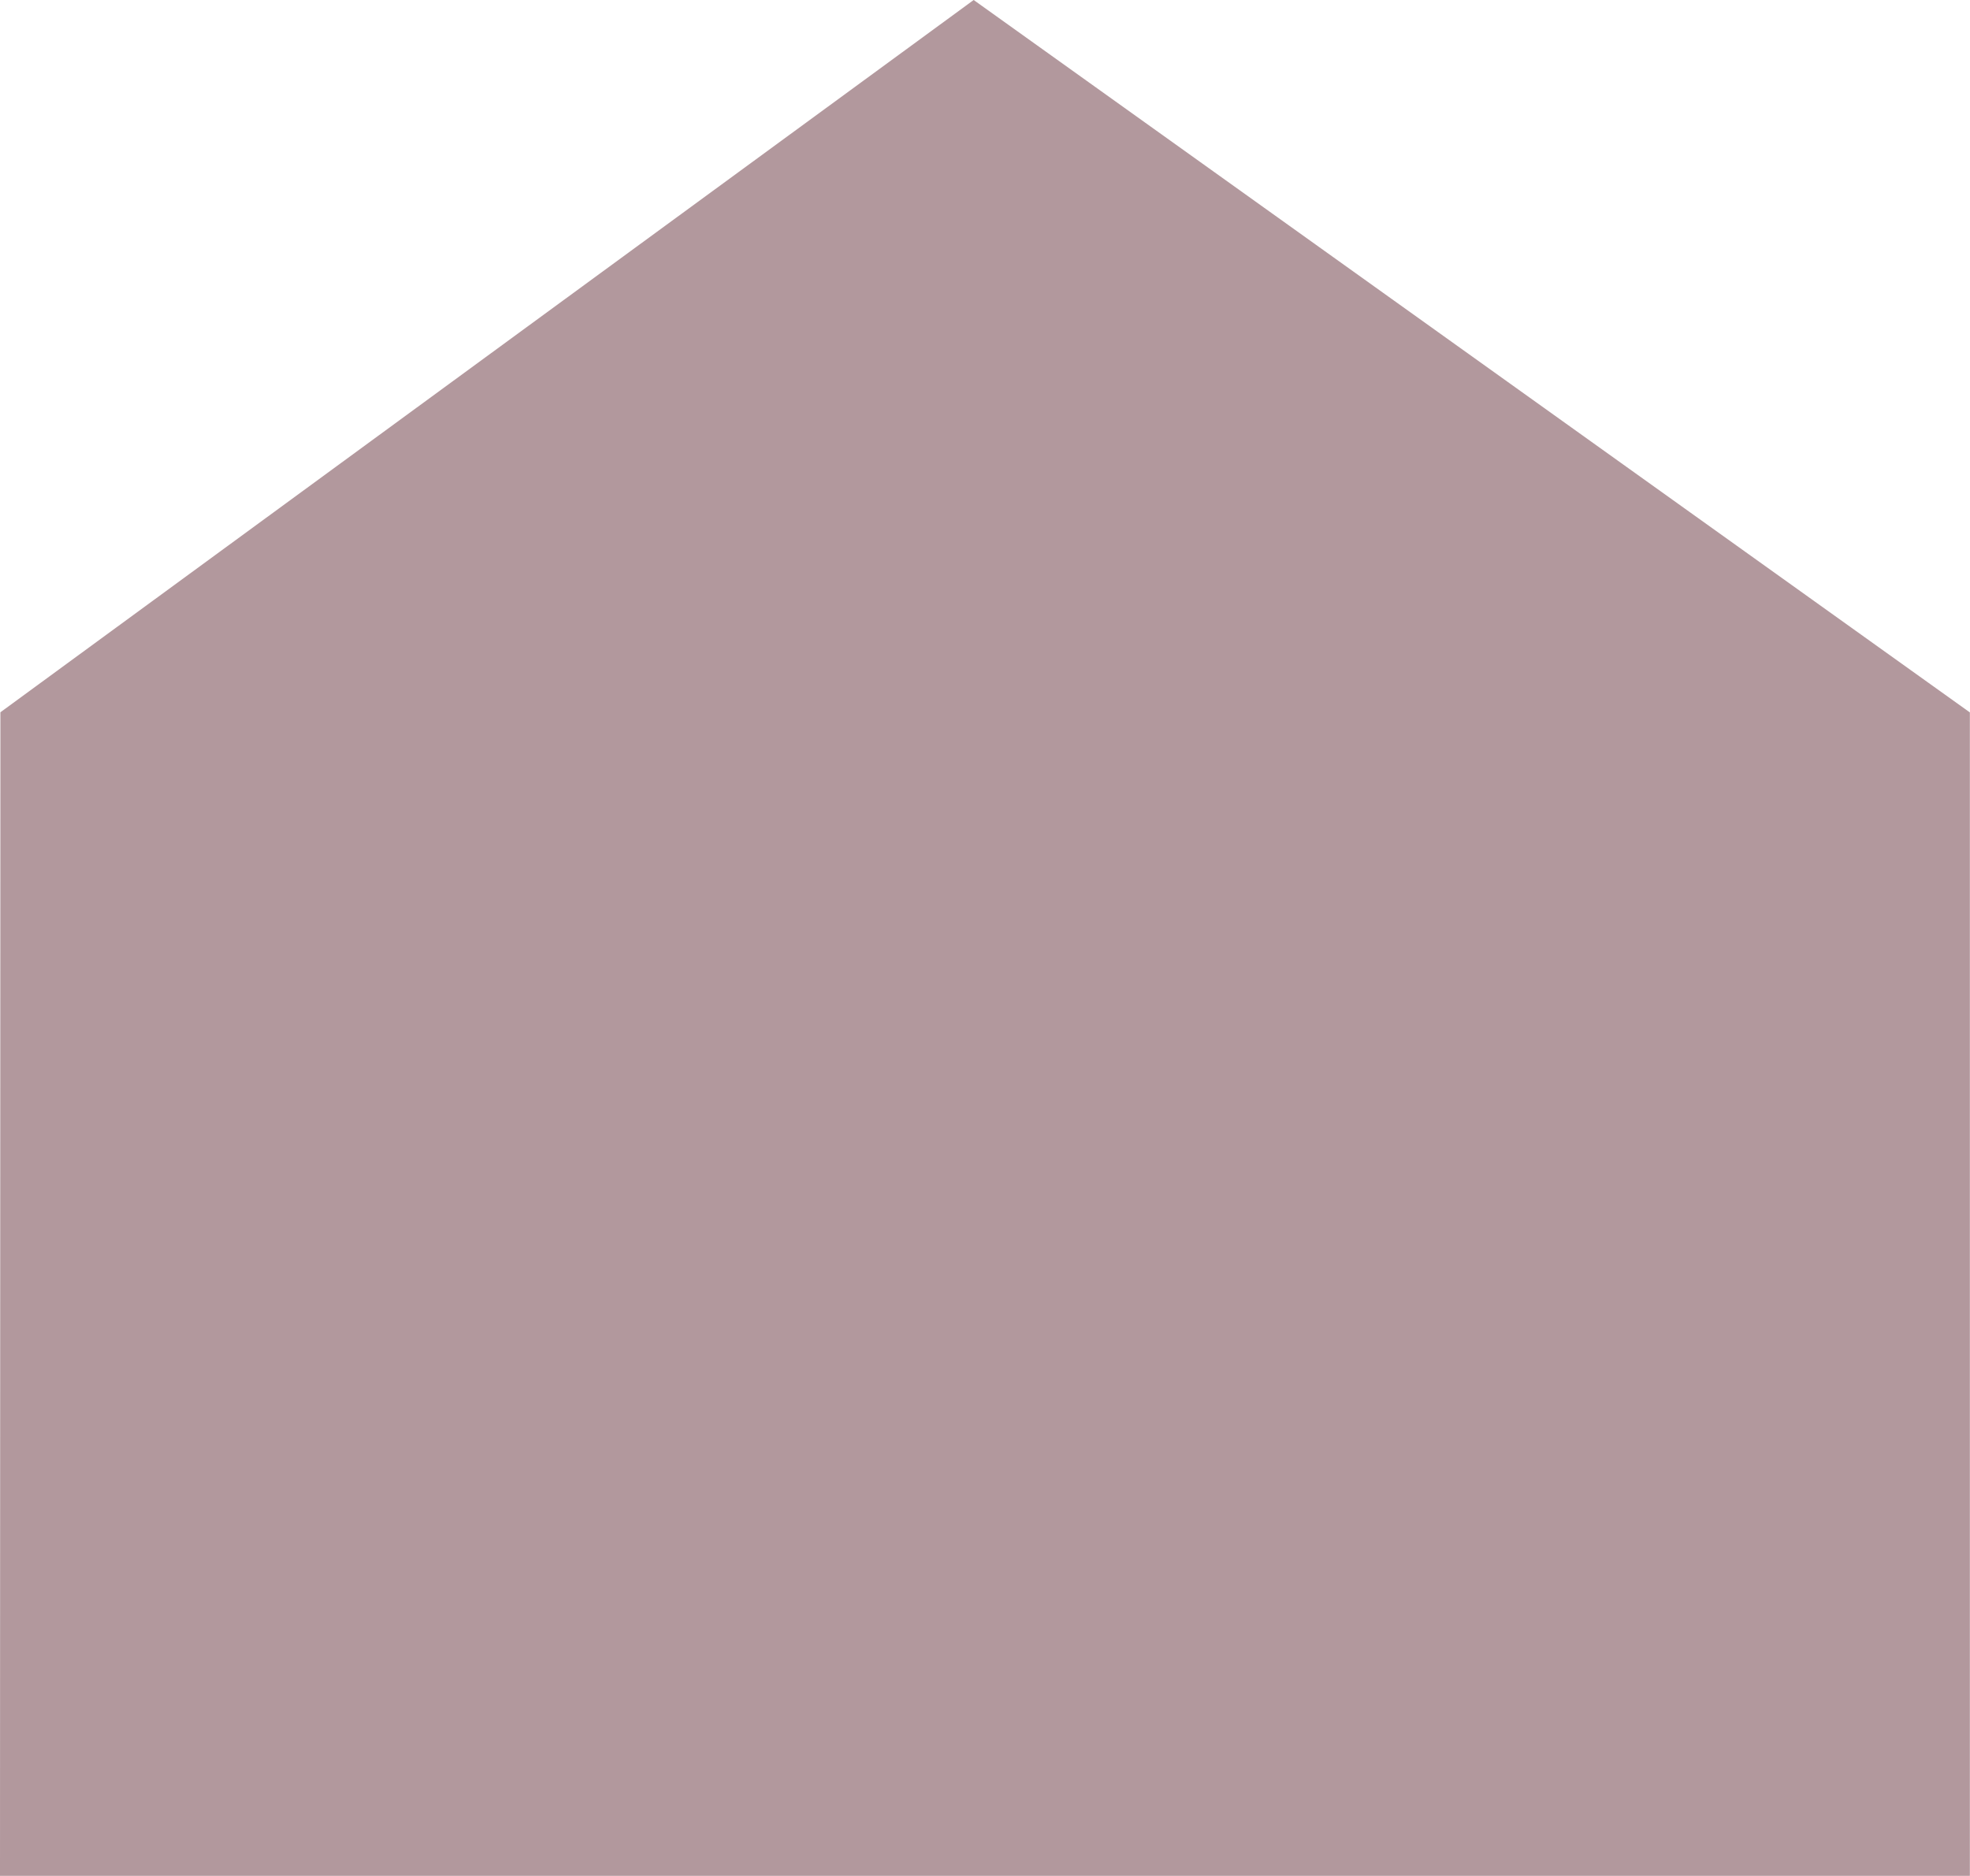 <svg xmlns="http://www.w3.org/2000/svg" width="14.701" height="14" viewBox="0 0 14.701 14">
  <path id="Path_273" data-name="Path 273" d="M25.434,43.544h14.7V34.861L32.7,29.544l-7.263,5.316Z" transform="translate(-25.434 -29.544)" fill="#b2989d"/>
</svg>
